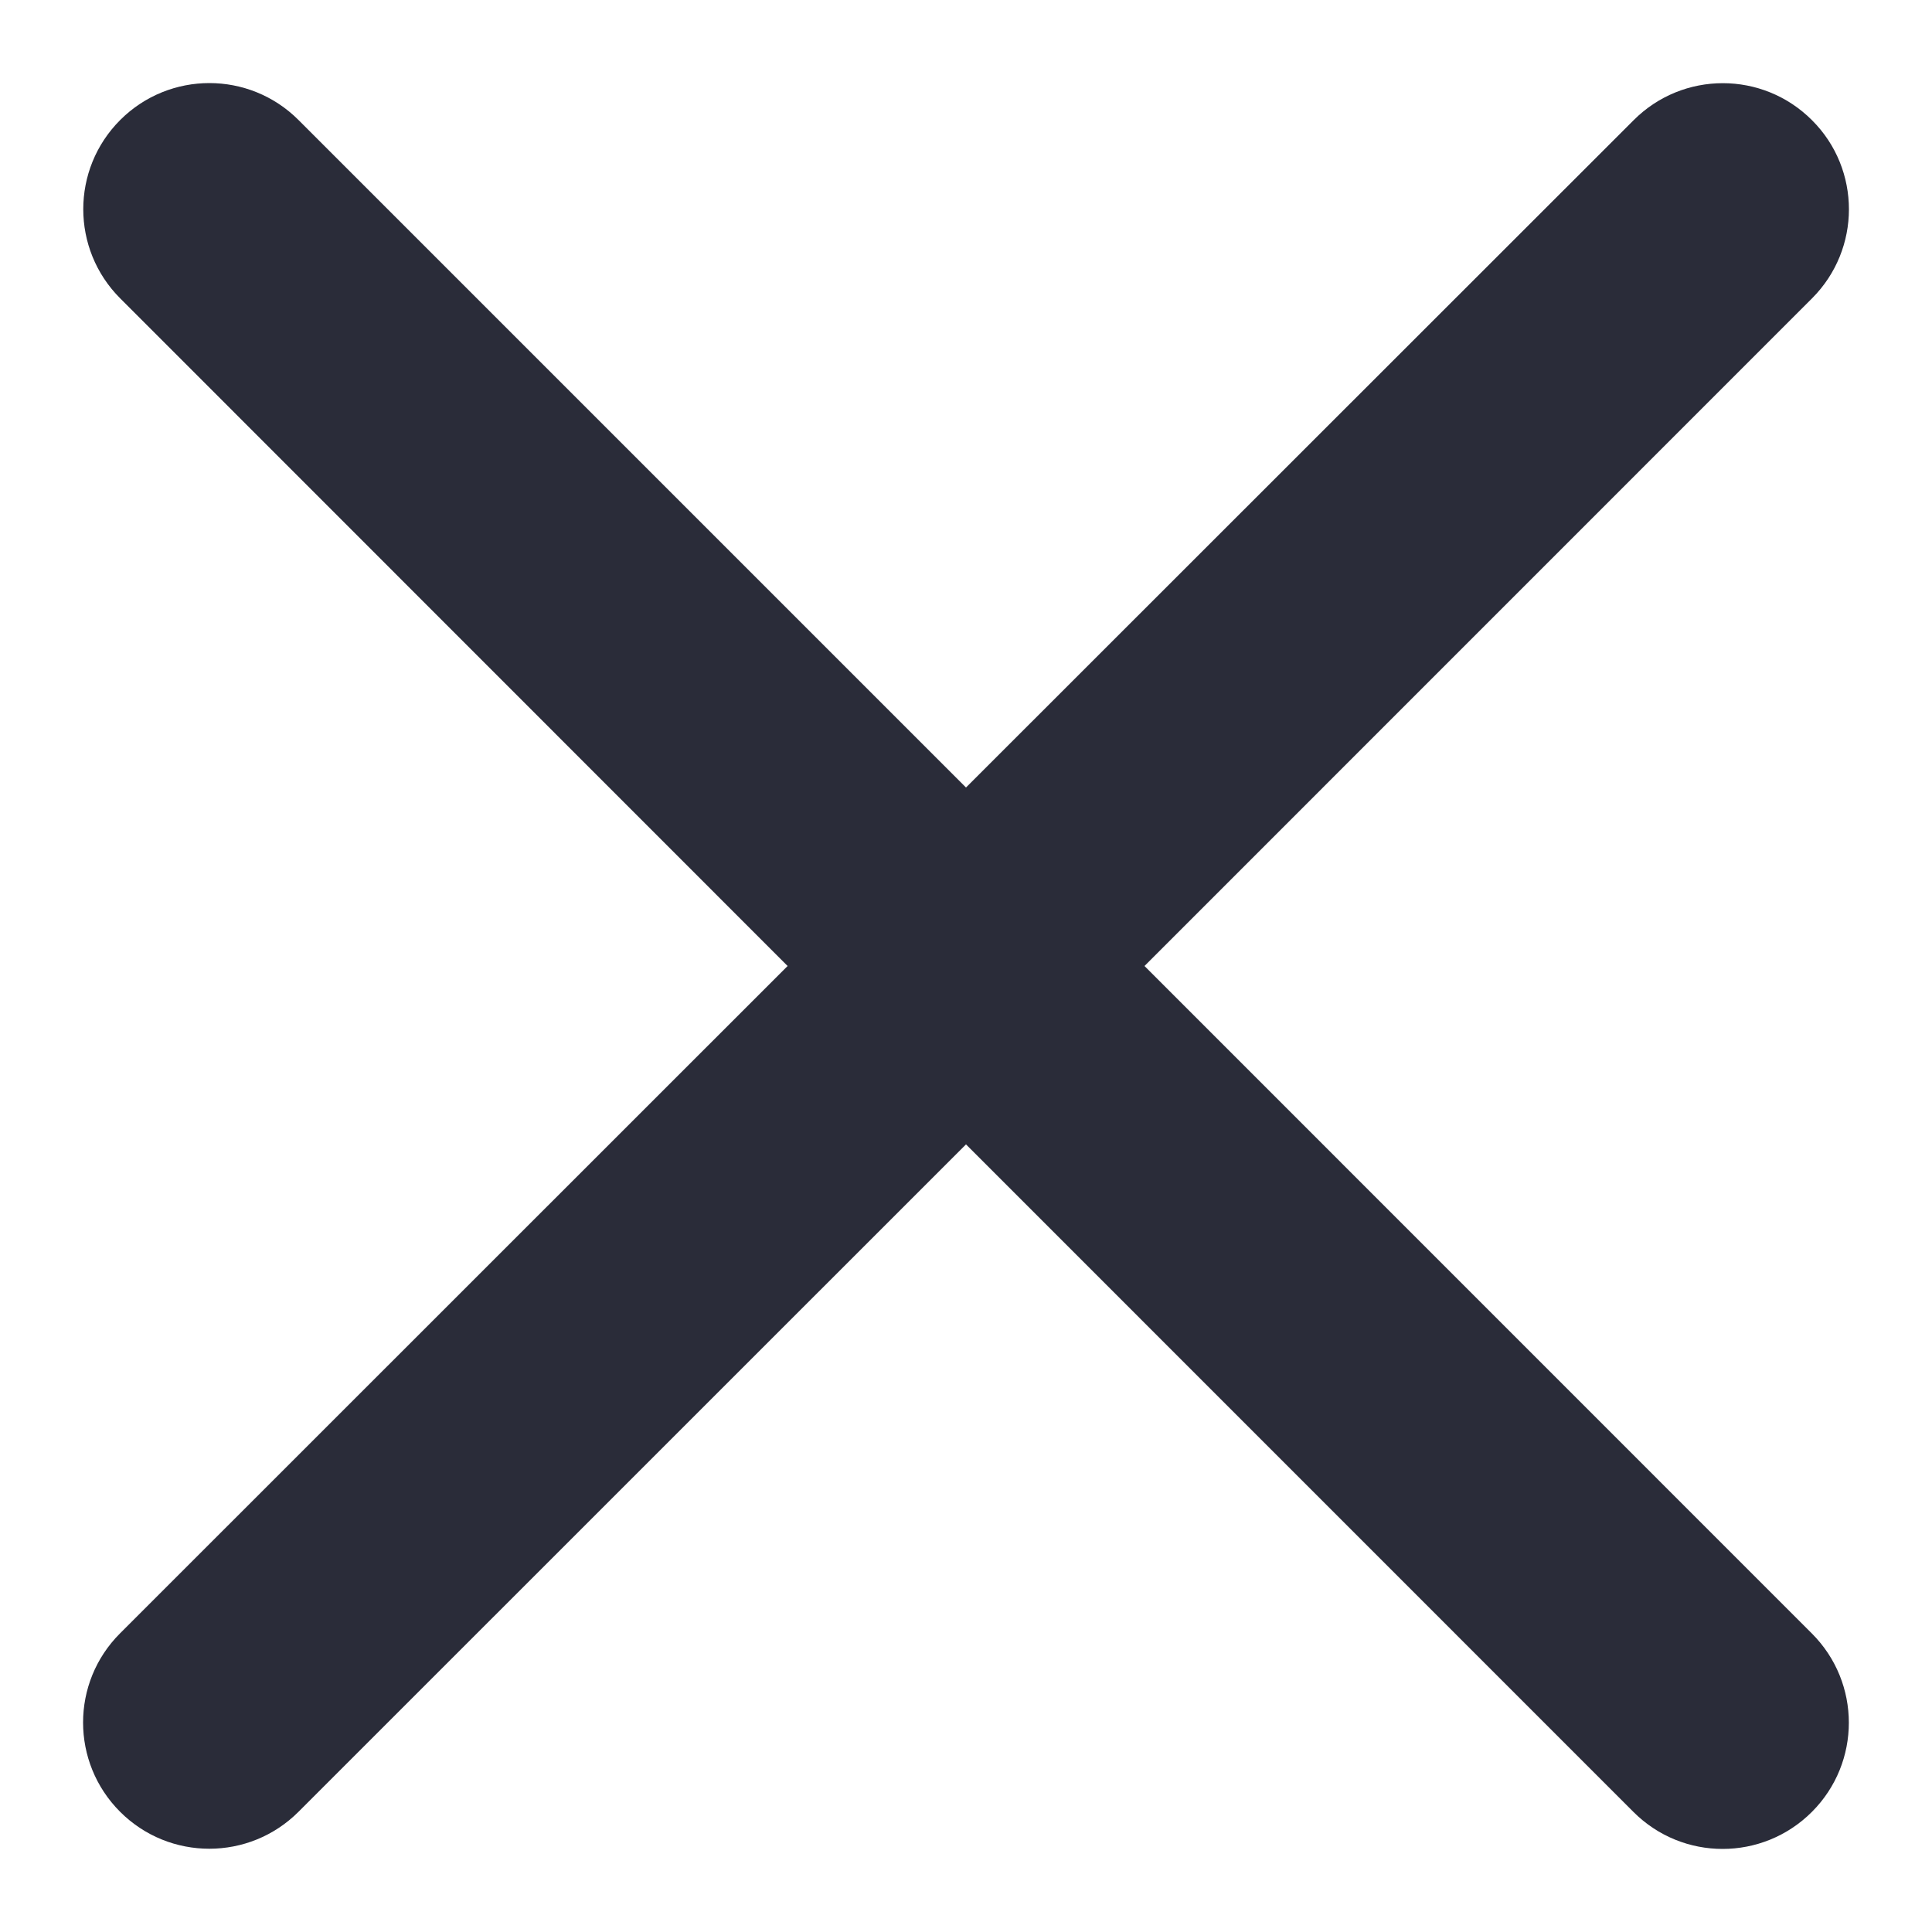 <svg width="18" height="18" viewBox="0 0 18 18" fill="none" xmlns="http://www.w3.org/2000/svg">
<path d="M10.663 9L16.881 15.219C17.34 15.678 17.34 16.422 16.881 16.881C16.421 17.341 15.677 17.341 15.218 16.881L9 10.662L2.781 16.88C2.322 17.339 1.578 17.339 1.119 16.88C0.659 16.42 0.659 15.676 1.119 15.217L7.338 9L1.12 2.78C0.661 2.321 0.661 1.577 1.12 1.118C1.35 0.888 1.651 0.774 1.951 0.774C2.25 0.774 2.551 0.888 2.781 1.118L9 7.337L15.22 1.12C15.679 0.66 16.423 0.66 16.882 1.12C17.112 1.349 17.226 1.65 17.226 1.95C17.226 2.249 17.112 2.55 16.882 2.78L10.663 9Z" fill="#2A2C39"/>
</svg>
